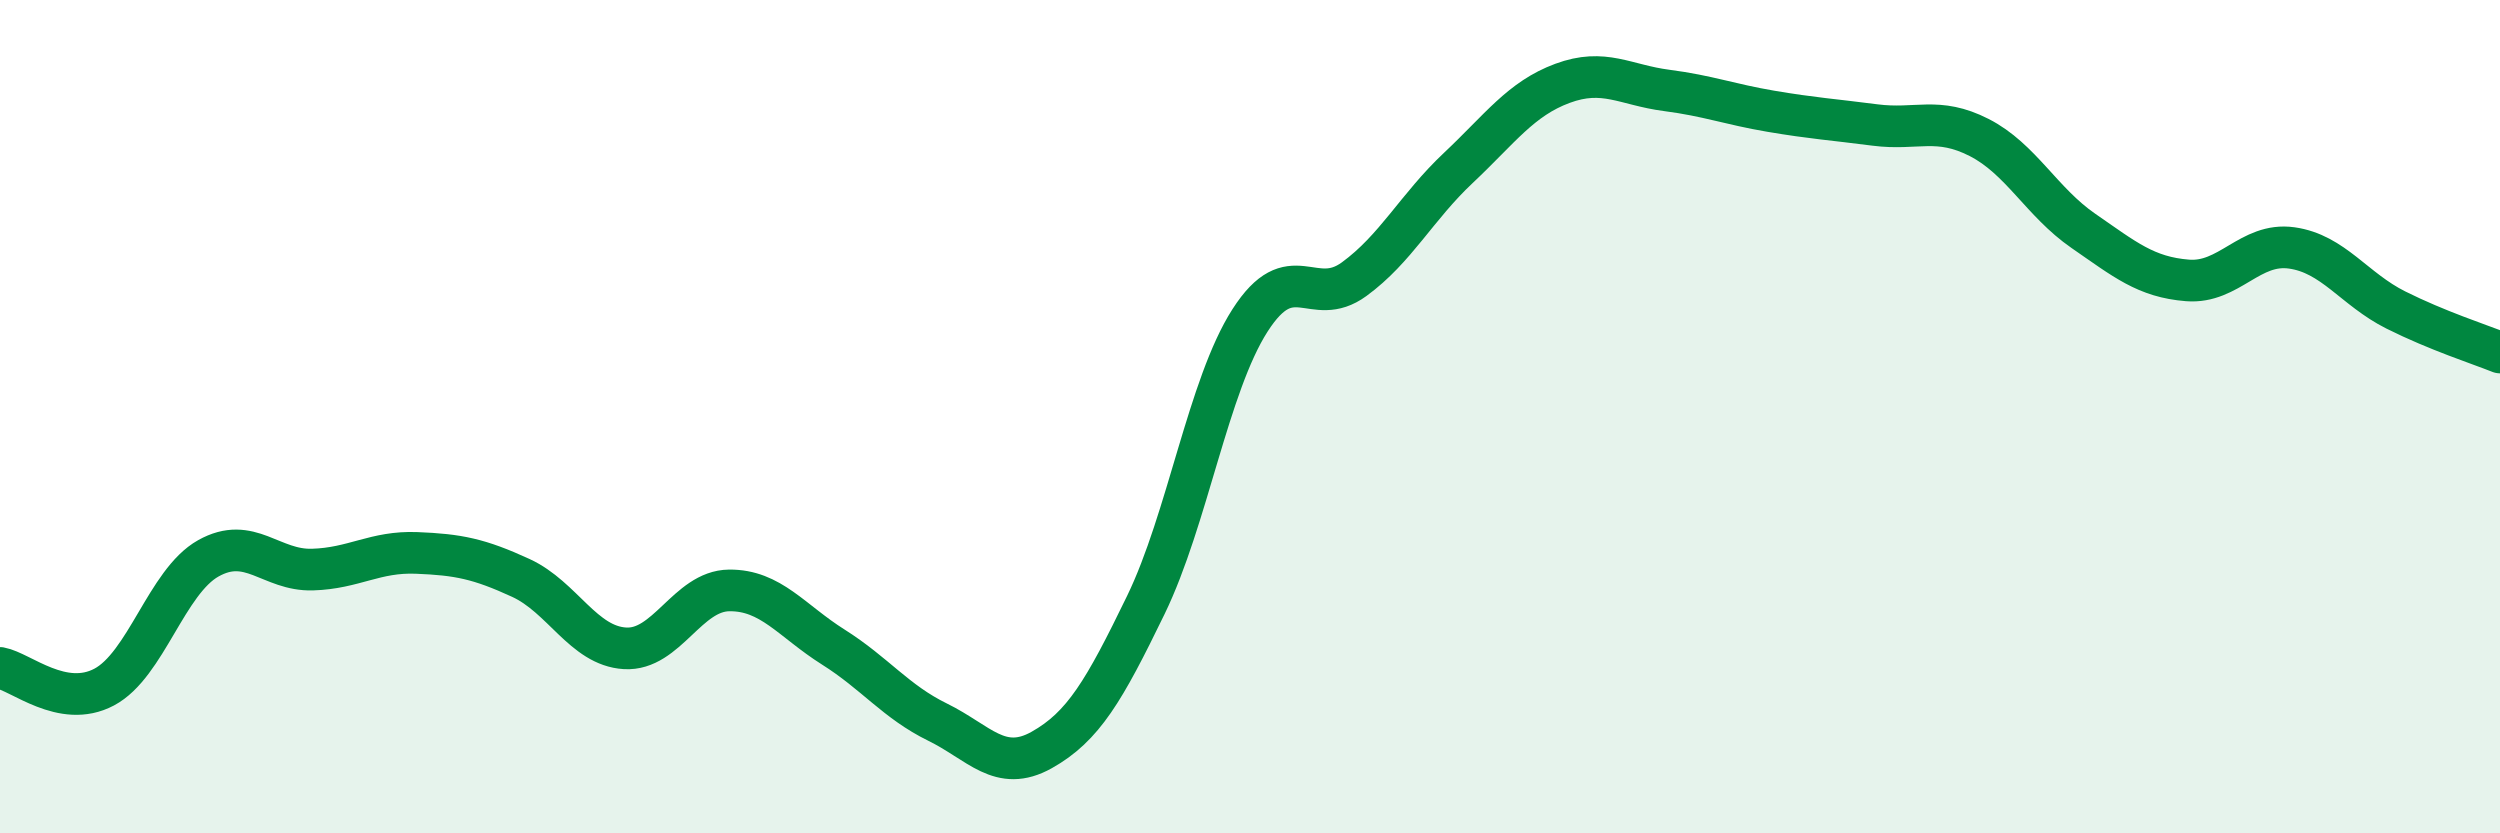 
    <svg width="60" height="20" viewBox="0 0 60 20" xmlns="http://www.w3.org/2000/svg">
      <path
        d="M 0,16.03 C 0.5,16.12 1.5,17.02 2.5,16.49 C 3.5,15.96 4,13.96 5,13.4 C 6,12.84 6.5,13.7 7.5,13.67 C 8.5,13.64 9,13.23 10,13.27 C 11,13.31 11.5,13.41 12.5,13.87 C 13.5,14.33 14,15.5 15,15.56 C 16,15.62 16.5,14.18 17.5,14.17 C 18.5,14.16 19,14.9 20,15.53 C 21,16.16 21.5,16.84 22.5,17.33 C 23.5,17.82 24,18.56 25,18 C 26,17.44 26.5,16.58 27.5,14.52 C 28.5,12.46 29,9.25 30,7.69 C 31,6.13 31.5,7.43 32.5,6.7 C 33.5,5.97 34,4.97 35,4.03 C 36,3.09 36.5,2.37 37.5,2 C 38.5,1.63 39,2.04 40,2.17 C 41,2.3 41.5,2.5 42.5,2.67 C 43.5,2.84 44,2.87 45,3 C 46,3.13 46.5,2.79 47.5,3.3 C 48.5,3.81 49,4.85 50,5.54 C 51,6.23 51.5,6.65 52.5,6.73 C 53.5,6.81 54,5.81 55,5.95 C 56,6.09 56.5,6.94 57.5,7.44 C 58.5,7.94 59.5,8.26 60,8.46L60 20L0 20Z"
        fill="#008740"
        opacity="0.1"
        stroke-linecap="round"
        stroke-linejoin="round"
      />
      <path
        d="M 0,16.03 C 0.5,16.12 1.5,17.02 2.5,16.49 C 3.5,15.96 4,13.96 5,13.4 C 6,12.84 6.5,13.7 7.5,13.67 C 8.5,13.64 9,13.23 10,13.27 C 11,13.31 11.5,13.41 12.5,13.87 C 13.5,14.33 14,15.5 15,15.56 C 16,15.62 16.5,14.18 17.5,14.17 C 18.5,14.16 19,14.9 20,15.53 C 21,16.16 21.5,16.84 22.5,17.33 C 23.5,17.82 24,18.56 25,18 C 26,17.44 26.5,16.58 27.5,14.52 C 28.5,12.46 29,9.25 30,7.69 C 31,6.13 31.5,7.43 32.5,6.7 C 33.5,5.97 34,4.97 35,4.03 C 36,3.09 36.5,2.37 37.5,2 C 38.5,1.63 39,2.04 40,2.17 C 41,2.3 41.5,2.5 42.5,2.67 C 43.5,2.84 44,2.87 45,3 C 46,3.13 46.5,2.79 47.5,3.3 C 48.5,3.81 49,4.85 50,5.54 C 51,6.23 51.5,6.65 52.5,6.73 C 53.5,6.81 54,5.81 55,5.95 C 56,6.09 56.5,6.94 57.5,7.44 C 58.5,7.94 59.5,8.26 60,8.46"
        stroke="#008740"
        stroke-width="1"
        fill="none"
        stroke-linecap="round"
        stroke-linejoin="round"
      />
    </svg>
  